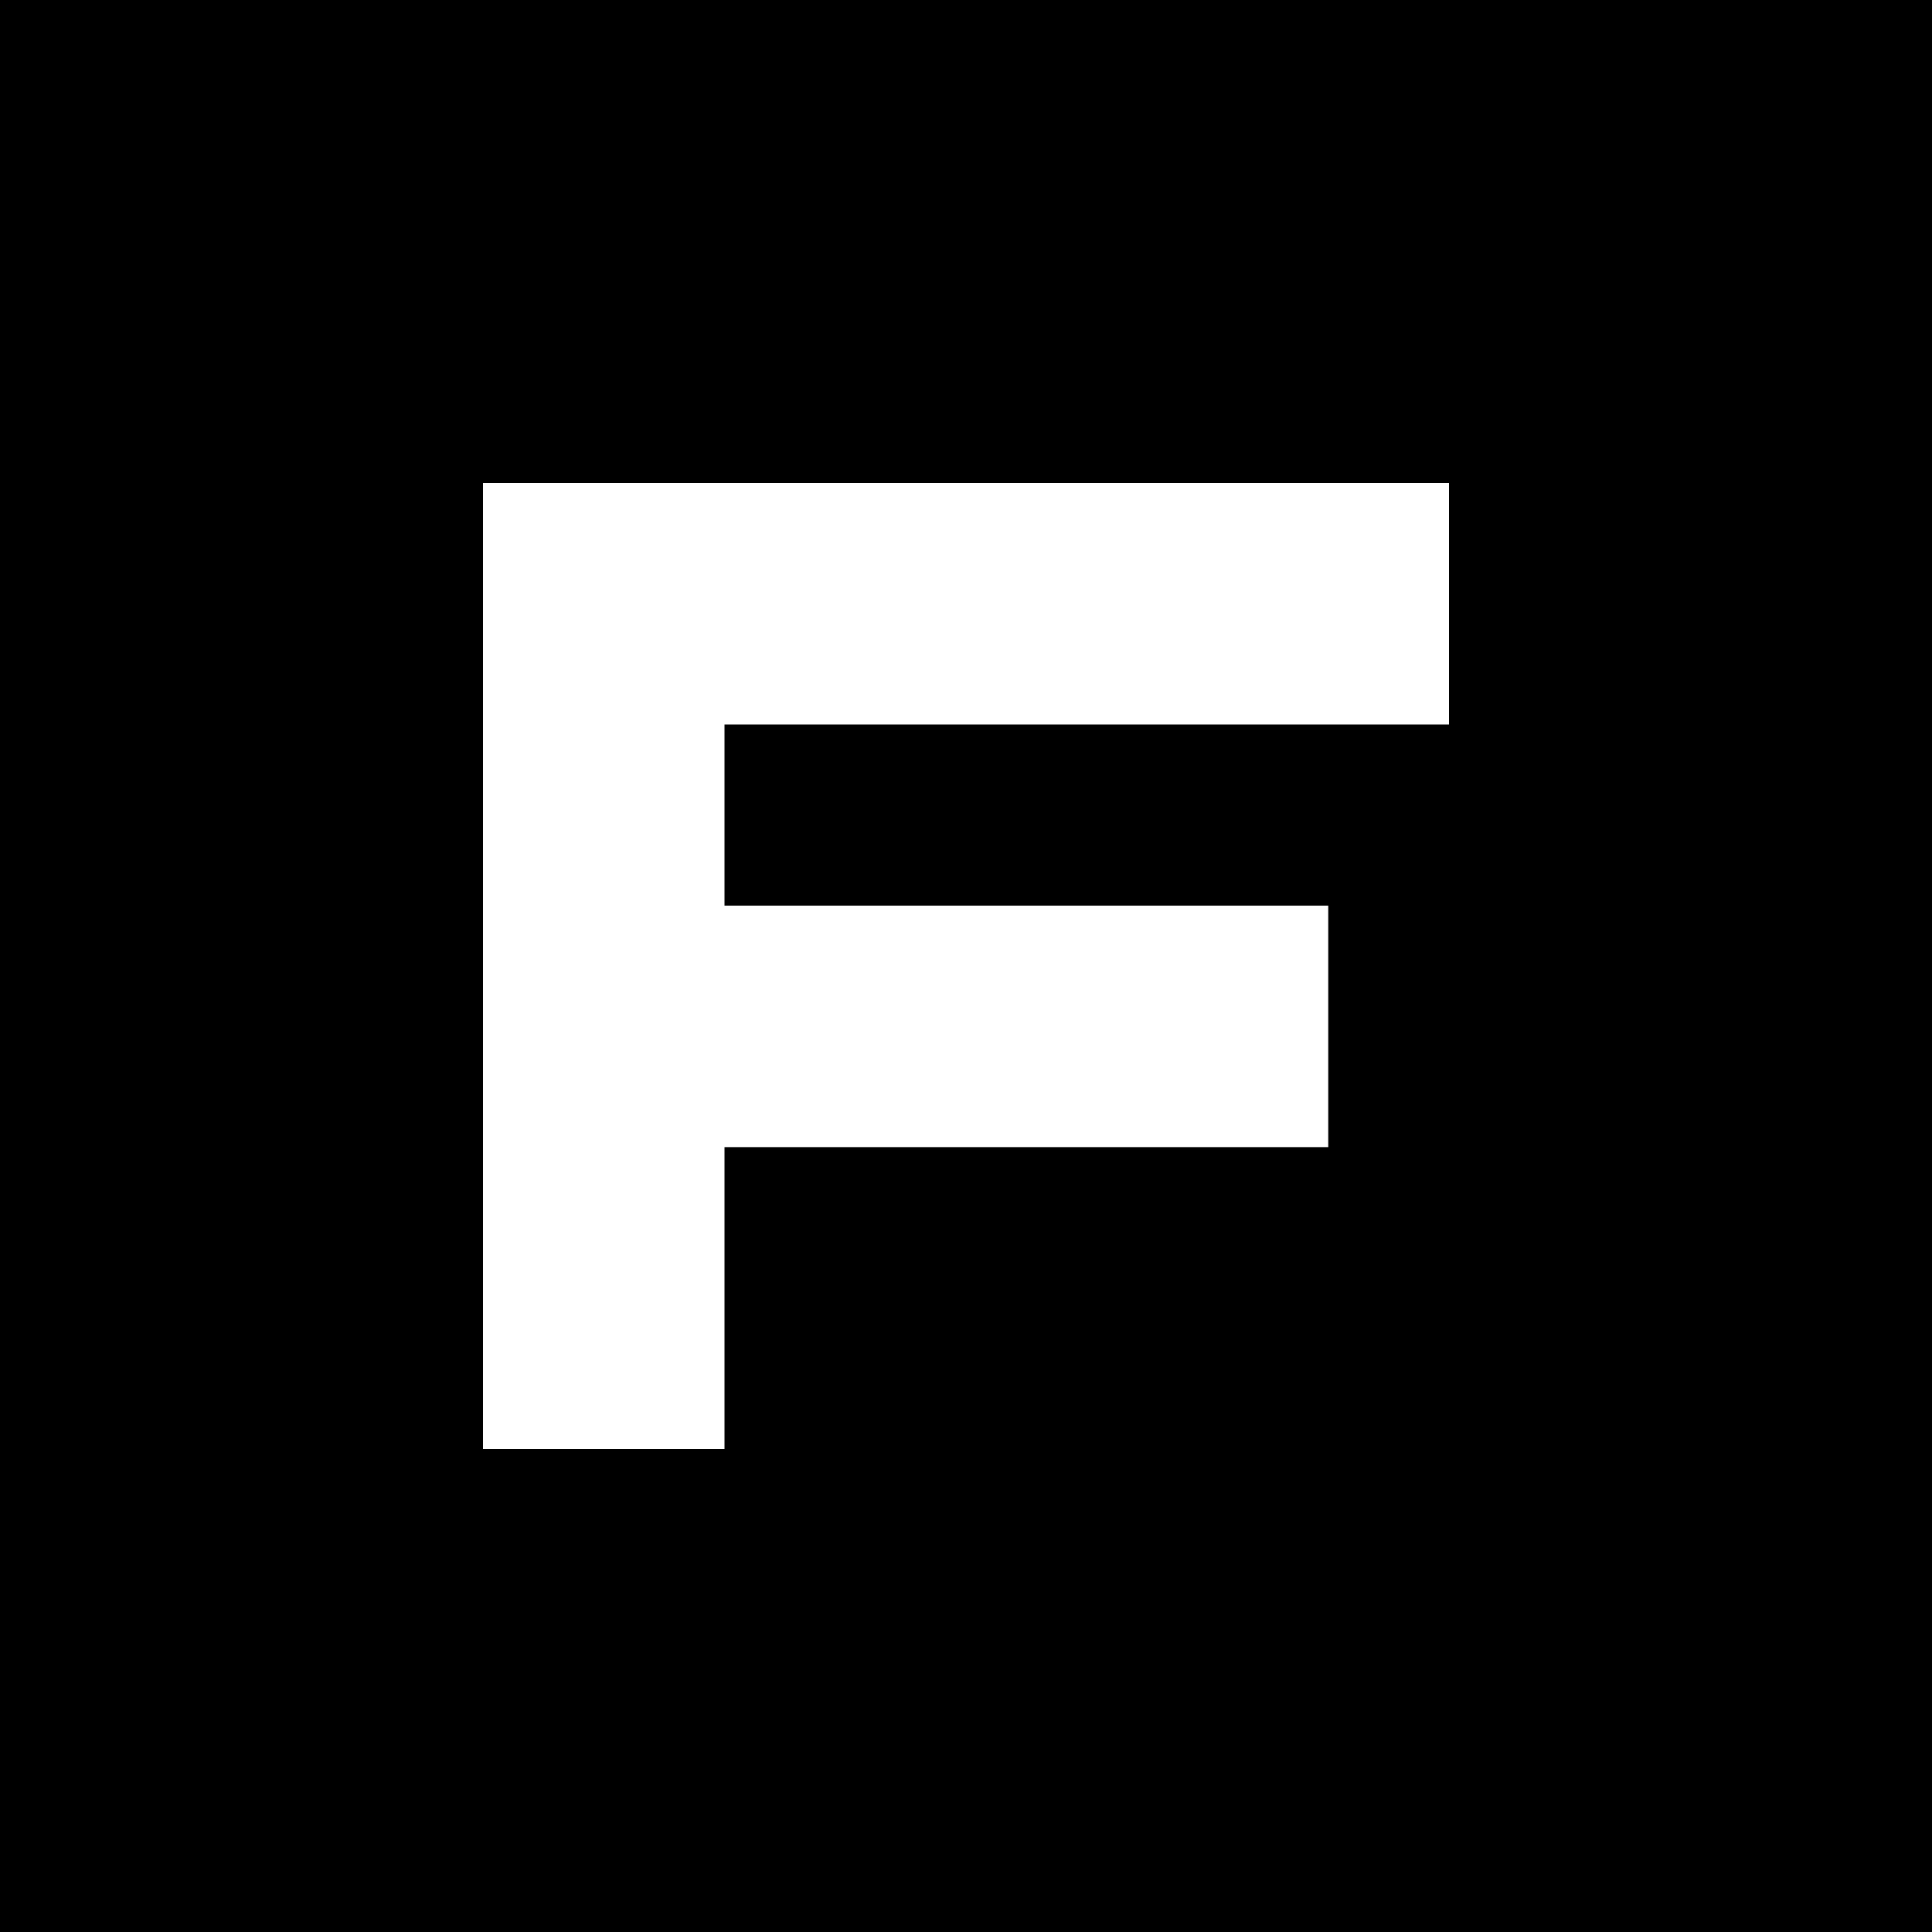 
<svg width="32" height="32" viewBox="0 0 32 32" fill="none" xmlns="http://www.w3.org/2000/svg">
  <rect width="32" height="32" fill="black"/>
  <path d="M8 8H24V12H12V15H22V19H12V24H8V8Z" fill="white"/>
</svg>
